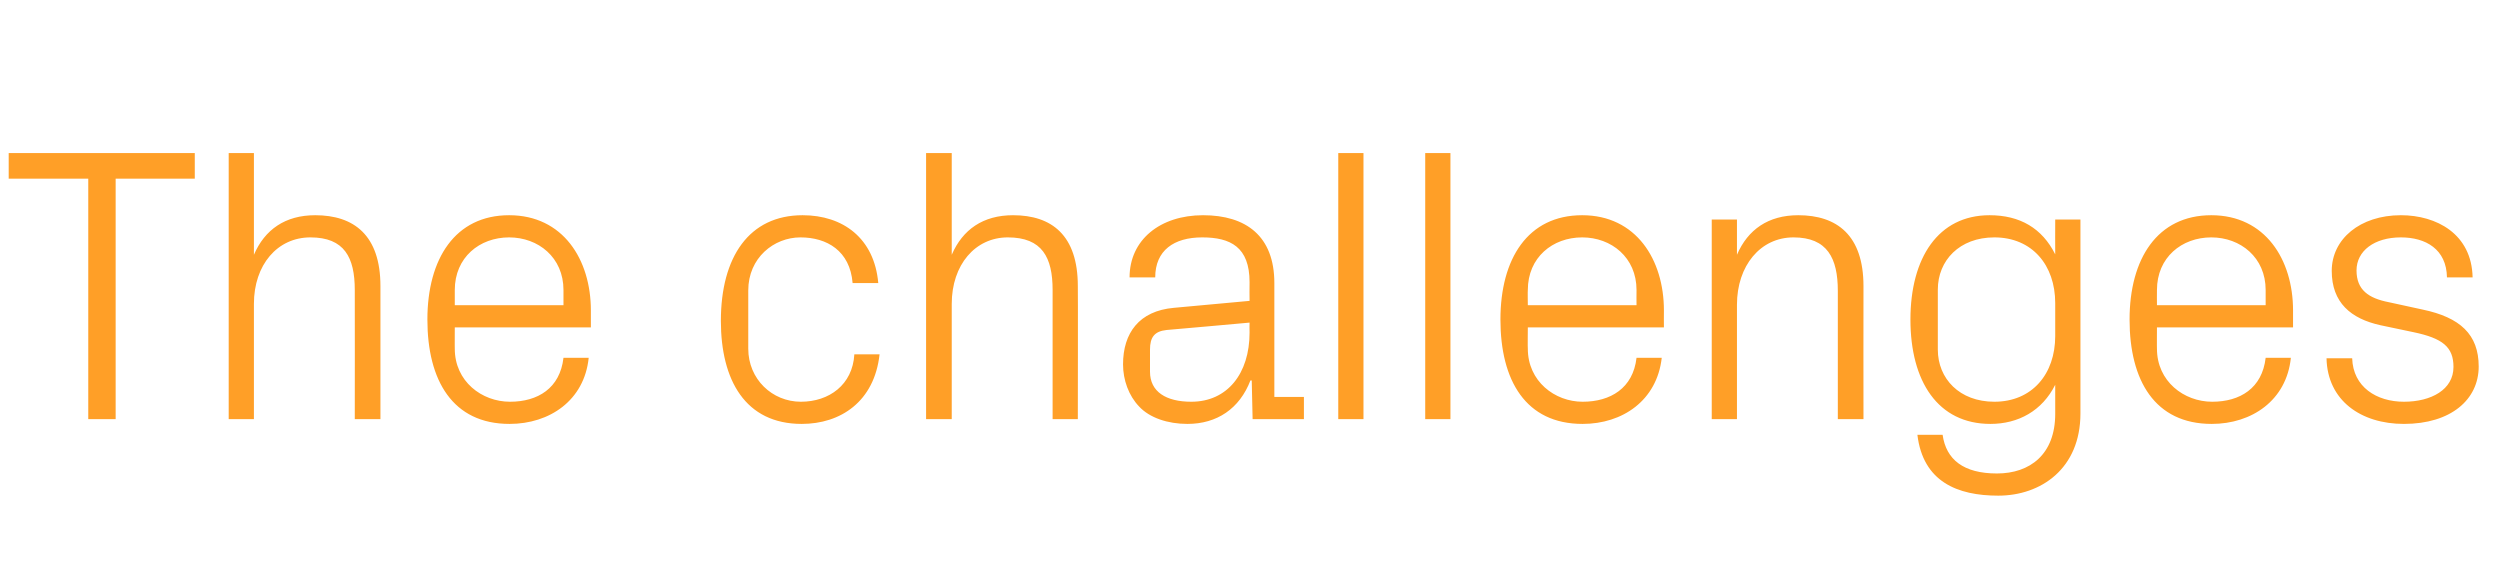 <?xml version="1.0" standalone="no"?><!DOCTYPE svg PUBLIC "-//W3C//DTD SVG 1.1//EN" "http://www.w3.org/Graphics/SVG/1.1/DTD/svg11.dtd"><svg xmlns="http://www.w3.org/2000/svg" version="1.1" width="575px" height="134.5px" viewBox="0 -24 575 134.5" style="top:-24px">  <desc>The challenges</desc>  <defs/>  <g id="Polygon34850">    <path d="M 2 11.2 L 44.8 11.2 L 44.8 17.1 L 26.6 17.1 L 26.6 72.4 L 20.3 72.4 L 20.3 17.1 L 2 17.1 L 2 11.2 Z M 81.6 42.7 C 81.6 35.2 79.2 30.6 71.4 30.6 C 63.8 30.6 58.4 36.9 58.4 45.9 C 58.41 45.9 58.4 72.4 58.4 72.4 L 52.6 72.4 L 52.6 11.2 L 58.4 11.2 C 58.4 11.2 58.41 34.56 58.4 34.6 C 60.9 28.8 65.6 25.5 72.5 25.5 C 81.4 25.5 87.5 30.1 87.5 41.8 C 87.48 41.85 87.5 72.4 87.5 72.4 L 81.6 72.4 C 81.6 72.4 81.63 42.75 81.6 42.7 Z M 129.6 42.7 C 129.6 35.2 123.8 30.6 117.1 30.6 C 110.3 30.6 104.6 35.2 104.6 42.7 C 104.58 42.75 104.6 46.2 104.6 46.2 L 129.6 46.2 C 129.6 46.2 129.6 42.75 129.6 42.7 Z M 135.4 58.3 C 134.4 68.1 126.4 73.5 117.2 73.5 C 104.1 73.5 98.3 63.5 98.3 49.5 C 98.3 35.5 104.7 25.5 117.1 25.5 C 129.5 25.5 135.9 35.7 135.9 47.4 C 135.9 47.43 135.9 51.3 135.9 51.3 L 104.6 51.3 C 104.6 51.3 104.58 56.25 104.6 56.2 C 104.6 63.7 110.8 68.4 117.3 68.4 C 123.7 68.4 128.8 65.3 129.6 58.3 C 129.6 58.3 135.4 58.3 135.4 58.3 Z M 196.1 41.1 C 195.5 33.7 190.2 30.6 184.1 30.6 C 178 30.6 172.1 35.3 172.1 42.8 C 172.1 42.8 172.1 56.2 172.1 56.2 C 172.1 63.2 177.6 68.4 184.2 68.4 C 190.7 68.4 196.1 64.5 196.5 57.5 C 196.5 57.5 202.3 57.5 202.3 57.5 C 201.1 68.4 193.3 73.5 184.4 73.5 C 171.4 73.5 165.8 63.4 165.8 49.8 C 165.8 35.1 172.3 25.5 184.6 25.5 C 193.9 25.5 201.1 30.8 202 41.1 C 202 41.1 196.1 41.1 196.1 41.1 Z M 242.1 42.7 C 242.1 35.2 239.7 30.6 231.8 30.6 C 224.3 30.6 218.9 36.9 218.9 45.9 C 218.88 45.9 218.9 72.4 218.9 72.4 L 213 72.4 L 213 11.2 L 218.9 11.2 C 218.9 11.2 218.88 34.56 218.9 34.6 C 221.4 28.8 226.1 25.5 233 25.5 C 241.9 25.5 247.9 30.1 247.9 41.8 C 247.95 41.85 247.9 72.4 247.9 72.4 L 242.1 72.4 C 242.1 72.4 242.1 42.75 242.1 42.7 Z M 287.4 40.9 C 287.4 32.8 283 30.6 276.5 30.6 C 270 30.6 265.7 33.6 265.7 39.8 C 265.7 39.8 259.8 39.8 259.8 39.8 C 259.8 31.2 266.8 25.5 276.7 25.5 C 286.6 25.5 293.1 30.3 293.1 41.1 C 293.12 41.13 293.1 67.3 293.1 67.3 L 299.9 67.3 L 299.9 72.4 L 288.1 72.4 L 287.9 63.5 C 287.9 63.5 287.63 63.54 287.6 63.5 C 285.1 70 279.9 73.5 273.1 73.5 C 268.6 73.5 264.4 72.1 262 69.5 C 259.6 67 258.3 63.4 258.3 59.8 C 258.3 52.6 262 47.5 270 46.8 C 269.99 46.8 287.4 45.2 287.4 45.2 C 287.4 45.2 287.36 40.95 287.4 40.9 Z M 268.3 51.9 C 265.5 52.2 264.5 53.6 264.5 56.4 C 264.5 56.4 264.5 61.5 264.5 61.5 C 264.5 66.1 268.2 68.4 274 68.4 C 282.3 68.4 287.4 61.9 287.4 52.5 C 287.36 52.47 287.4 50.2 287.4 50.2 C 287.4 50.2 268.28 51.93 268.3 51.9 Z M 307.8 72.4 L 307.8 11.2 L 313.6 11.2 L 313.6 72.4 L 307.8 72.4 Z M 327.8 72.4 L 327.8 11.2 L 333.6 11.2 L 333.6 72.4 L 327.8 72.4 Z M 376.4 42.7 C 376.4 35.2 370.6 30.6 363.9 30.6 C 357.1 30.6 351.4 35.2 351.4 42.7 C 351.35 42.75 351.4 46.2 351.4 46.2 L 376.4 46.2 C 376.4 46.2 376.37 42.75 376.4 42.7 Z M 382.2 58.3 C 381.1 68.1 373.2 73.5 364 73.5 C 350.9 73.5 345.1 63.5 345.1 49.5 C 345.1 35.5 351.4 25.5 363.9 25.5 C 376.3 25.5 382.7 35.7 382.7 47.4 C 382.67 47.43 382.7 51.3 382.7 51.3 L 351.4 51.3 C 351.4 51.3 351.35 56.25 351.4 56.2 C 351.4 63.7 357.6 68.4 364 68.4 C 370.4 68.4 375.6 65.3 376.4 58.3 C 376.4 58.3 382.2 58.3 382.2 58.3 Z M 422.7 42.9 C 422.7 35.4 420.3 30.6 412.5 30.6 C 404.9 30.6 399.5 37.1 399.5 46.1 C 399.5 46.08 399.5 72.4 399.5 72.4 L 393.7 72.4 L 393.7 26.5 L 399.5 26.5 C 399.5 26.5 399.5 34.56 399.5 34.6 C 402 28.8 406.7 25.5 413.6 25.5 C 422.5 25.5 428.6 30.1 428.6 41.8 C 428.57 41.85 428.6 72.4 428.6 72.4 L 422.7 72.4 C 422.7 72.4 422.72 42.93 422.7 42.9 Z M 478.5 71.1 C 478.5 83.8 469.4 90 459.6 90 C 450.2 90 442.3 86.8 441 76 C 441 76 446.8 76 446.8 76 C 447.6 81.7 451.6 84.9 459.3 84.9 C 466.9 84.9 472.7 80.5 472.7 71.2 C 472.7 71.2 472.7 64.5 472.7 64.5 C 469.7 70.5 464.2 73.5 457.8 73.5 C 445.7 73.5 439.4 63.7 439.4 49.5 C 439.4 35.3 445.8 25.5 457.6 25.5 C 464.6 25.5 469.7 28.5 472.7 34.5 C 472.67 34.47 472.7 26.5 472.7 26.5 L 478.5 26.5 C 478.5 26.5 478.52 71.1 478.5 71.1 Z M 472.7 45.7 C 472.7 37 467.4 30.6 458.7 30.6 C 450.7 30.6 445.7 35.9 445.7 42.6 C 445.7 42.6 445.7 56.4 445.7 56.4 C 445.7 63.1 450.7 68.4 458.7 68.4 C 467.4 68.4 472.7 62 472.7 53.3 C 472.7 53.3 472.7 45.7 472.7 45.7 Z M 521.1 42.7 C 521.1 35.2 515.3 30.6 508.6 30.6 C 501.8 30.6 496.1 35.2 496.1 42.7 C 496.07 42.75 496.1 46.2 496.1 46.2 L 521.1 46.2 C 521.1 46.2 521.09 42.75 521.1 42.7 Z M 526.9 58.3 C 525.9 68.1 517.9 73.5 508.7 73.5 C 495.6 73.5 489.8 63.5 489.8 49.5 C 489.8 35.5 496.2 25.5 508.6 25.5 C 521 25.5 527.4 35.7 527.4 47.4 C 527.39 47.43 527.4 51.3 527.4 51.3 L 496.1 51.3 C 496.1 51.3 496.07 56.25 496.1 56.2 C 496.1 63.7 502.3 68.4 508.8 68.4 C 515.2 68.4 520.3 65.3 521.1 58.3 C 521.1 58.3 526.9 58.3 526.9 58.3 Z M 557.2 47.2 C 565.8 49 570.1 52.9 570.1 60.3 C 570.1 67.9 563.7 73.5 552.9 73.5 C 543 73.5 535.3 68.1 535.1 58.4 C 535.1 58.4 541 58.4 541 58.4 C 541.2 65 546.6 68.4 552.9 68.4 C 559.2 68.4 564.3 65.6 564.3 60.4 C 564.3 55.8 561.8 53.8 555.1 52.4 C 555.1 52.4 547.5 50.8 547.5 50.8 C 540.7 49.3 536.3 45.6 536.3 38.3 C 536.3 31 542.8 25.5 552.2 25.5 C 560.4 25.5 568.5 29.8 568.7 39.8 C 568.7 39.8 562.8 39.8 562.8 39.8 C 562.7 33.3 557.9 30.6 552.2 30.6 C 546.1 30.6 542 33.7 542 38.2 C 542 42.7 544.8 44.6 549.4 45.5 C 549.4 45.5 557.2 47.2 557.2 47.2 Z " stroke="none" fill="#ff9f27"/>  </g></svg>